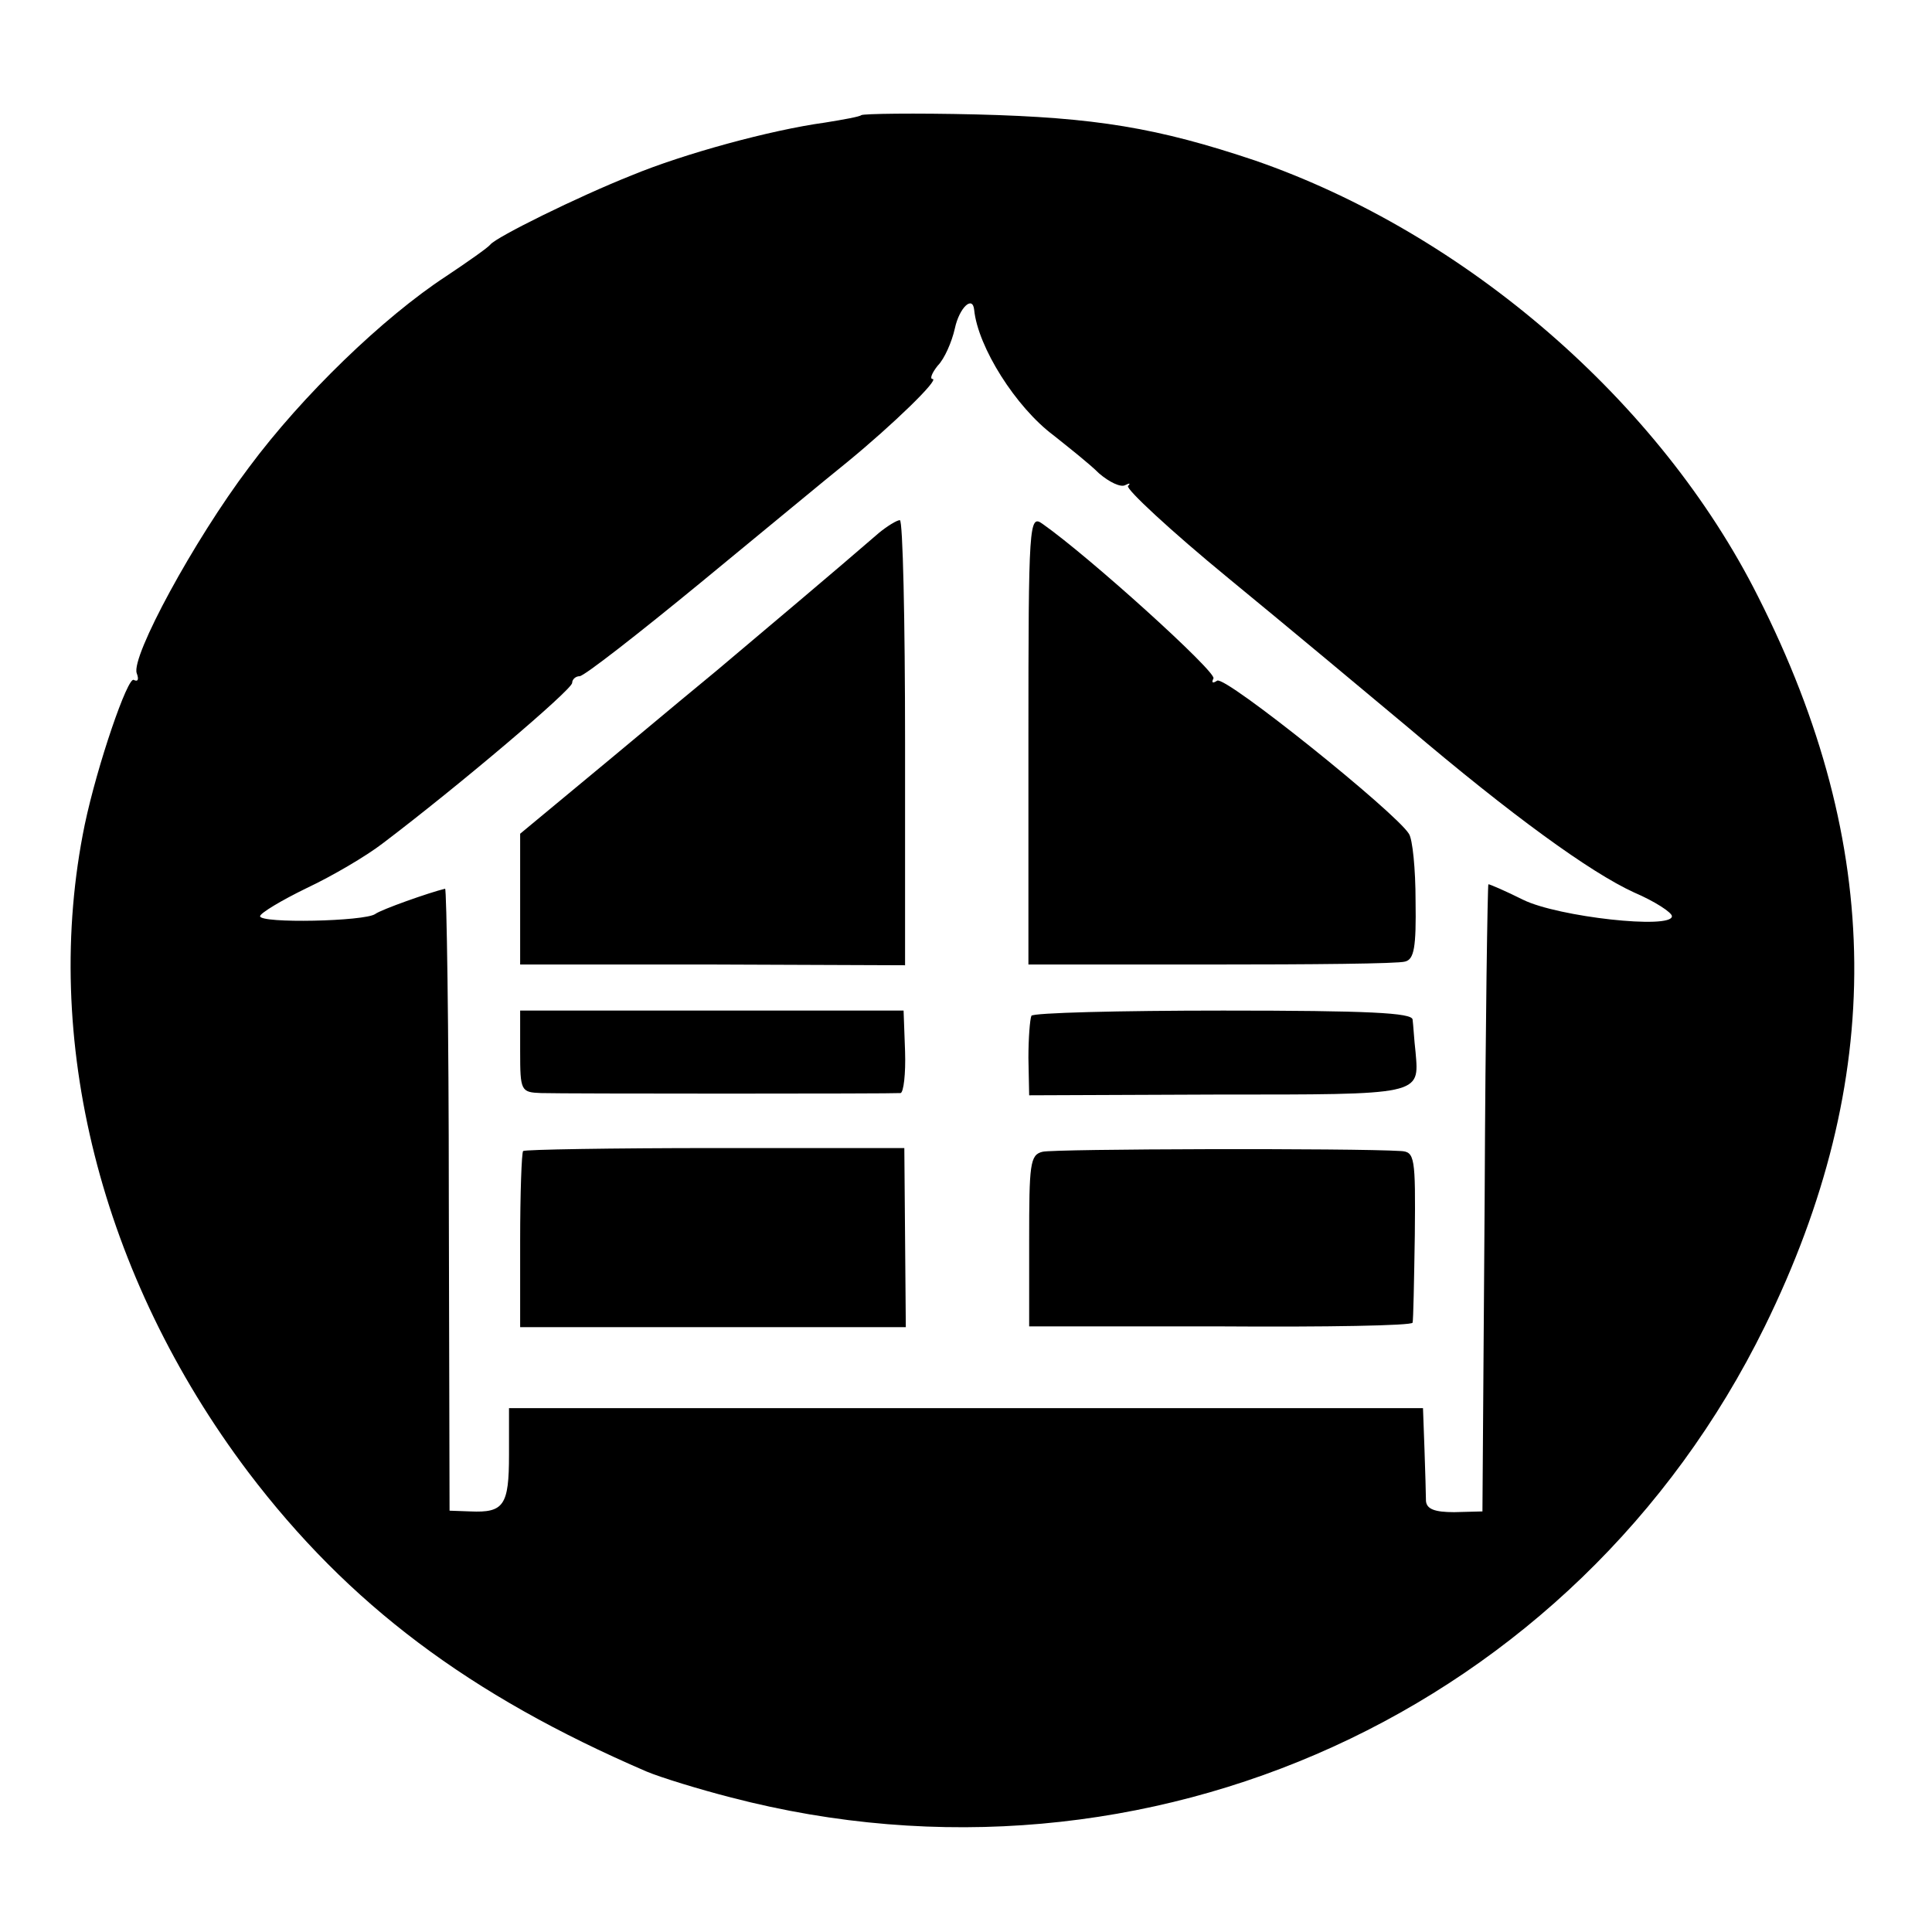 <?xml version="1.0" standalone="no"?>
<!DOCTYPE svg PUBLIC "-//W3C//DTD SVG 20010904//EN"
 "http://www.w3.org/TR/2001/REC-SVG-20010904/DTD/svg10.dtd">
<svg version="1.0" xmlns="http://www.w3.org/2000/svg"
 width="260pt" height="260pt" viewBox="0 0 260 260"
 preserveAspectRatio="xMidYMid meet">
<g transform="translate(0,260) scale(0.1,-0.1)"
fill="#000000" stroke="none">
<path d="M1159 2445 c-2 -2 -24 -6 -49 -10 -73 -10 -190 -42 -260 -71 -73 -29
-182 -83 -190 -93 -3 -4 -30 -23 -60 -43 -84 -55 -193 -160 -265 -257 -74 -98
-159 -255 -151 -277 3 -8 2 -12 -4 -9 -8 5 -49 -114 -66 -195 -59 -287 21
-607 220 -871 135 -178 297 -300 536 -403 19 -8 71 -24 114 -35 560 -146 1137
117 1391 634 163 332 161 646 -9 982 -132 263 -394 489 -677 587 -131 44 -215
58 -375 62 -83 2 -153 1 -155 -1z m152 -262 c5 -50 56 -131 107 -169 20 -16
48 -38 61 -51 14 -12 29 -19 35 -16 6 3 8 3 4 -1 -3 -4 57 -60 135 -124 78
-64 187 -155 242 -201 139 -118 245 -195 304 -222 28 -12 51 -27 51 -32 0 -18
-153 -1 -200 22 -24 12 -45 21 -47 21 -1 0 -4 -190 -5 -422 l-3 -422 -38 -1
c-26 0 -37 4 -38 15 0 8 -1 40 -2 70 l-2 55 -615 0 -615 0 0 -63 c0 -68 -7
-78 -52 -76 l-28 1 -1 419 c0 230 -3 419 -5 418 -21 -5 -86 -28 -94 -34 -14
-10 -155 -13 -155 -3 0 4 28 21 63 38 34 16 80 43 102 60 103 78 255 207 255
216 0 5 5 9 10 9 6 0 79 57 163 126 84 69 172 142 197 162 61 50 125 112 115
112 -4 0 -1 8 7 18 9 9 19 32 23 50 6 28 24 45 26 25z"/>
<path d="M1384 1605 l0 -303 245 0 c136 0 253 1 262 4 12 3 15 19 14 82 0 42
-4 83 -9 90 -18 29 -247 213 -258 206 -6 -4 -8 -3 -5 3 5 8 -166 163 -230 208
-18 13 -19 2 -19 -290z"/>
<path d="M1183 1883 c-60 -52 -154 -131 -218 -185 -11 -9 -75 -62 -142 -118
l-123 -102 0 -88 0 -88 259 0 259 -1 0 300 c0 164 -3 299 -7 299 -4 0 -17 -8
-28 -17z"/>
<path d="M700 1185 c0 -53 1 -55 28 -56 32 -1 474 -1 484 0 4 1 7 26 6 56 l-2
55 -258 0 -258 0 0 -55z"/>
<path d="M1388 1233 c-2 -5 -4 -30 -4 -57 l1 -50 253 1 c276 0 272 -1 267 57
-2 17 -3 37 -4 44 -1 9 -59 12 -255 12 -140 0 -256 -3 -258 -7z"/>
<path d="M704 1051 c-2 -2 -4 -57 -4 -121 l0 -116 259 0 260 0 -1 121 -1 120
-254 0 c-140 0 -257 -2 -259 -4z"/>
<path d="M1403 1050 c-17 -4 -18 -17 -18 -120 l0 -115 258 0 c141 -1 257 1
258 5 1 3 2 56 3 118 1 105 0 112 -19 113 -64 4 -467 3 -482 -1z"/>
</g>
</svg>
